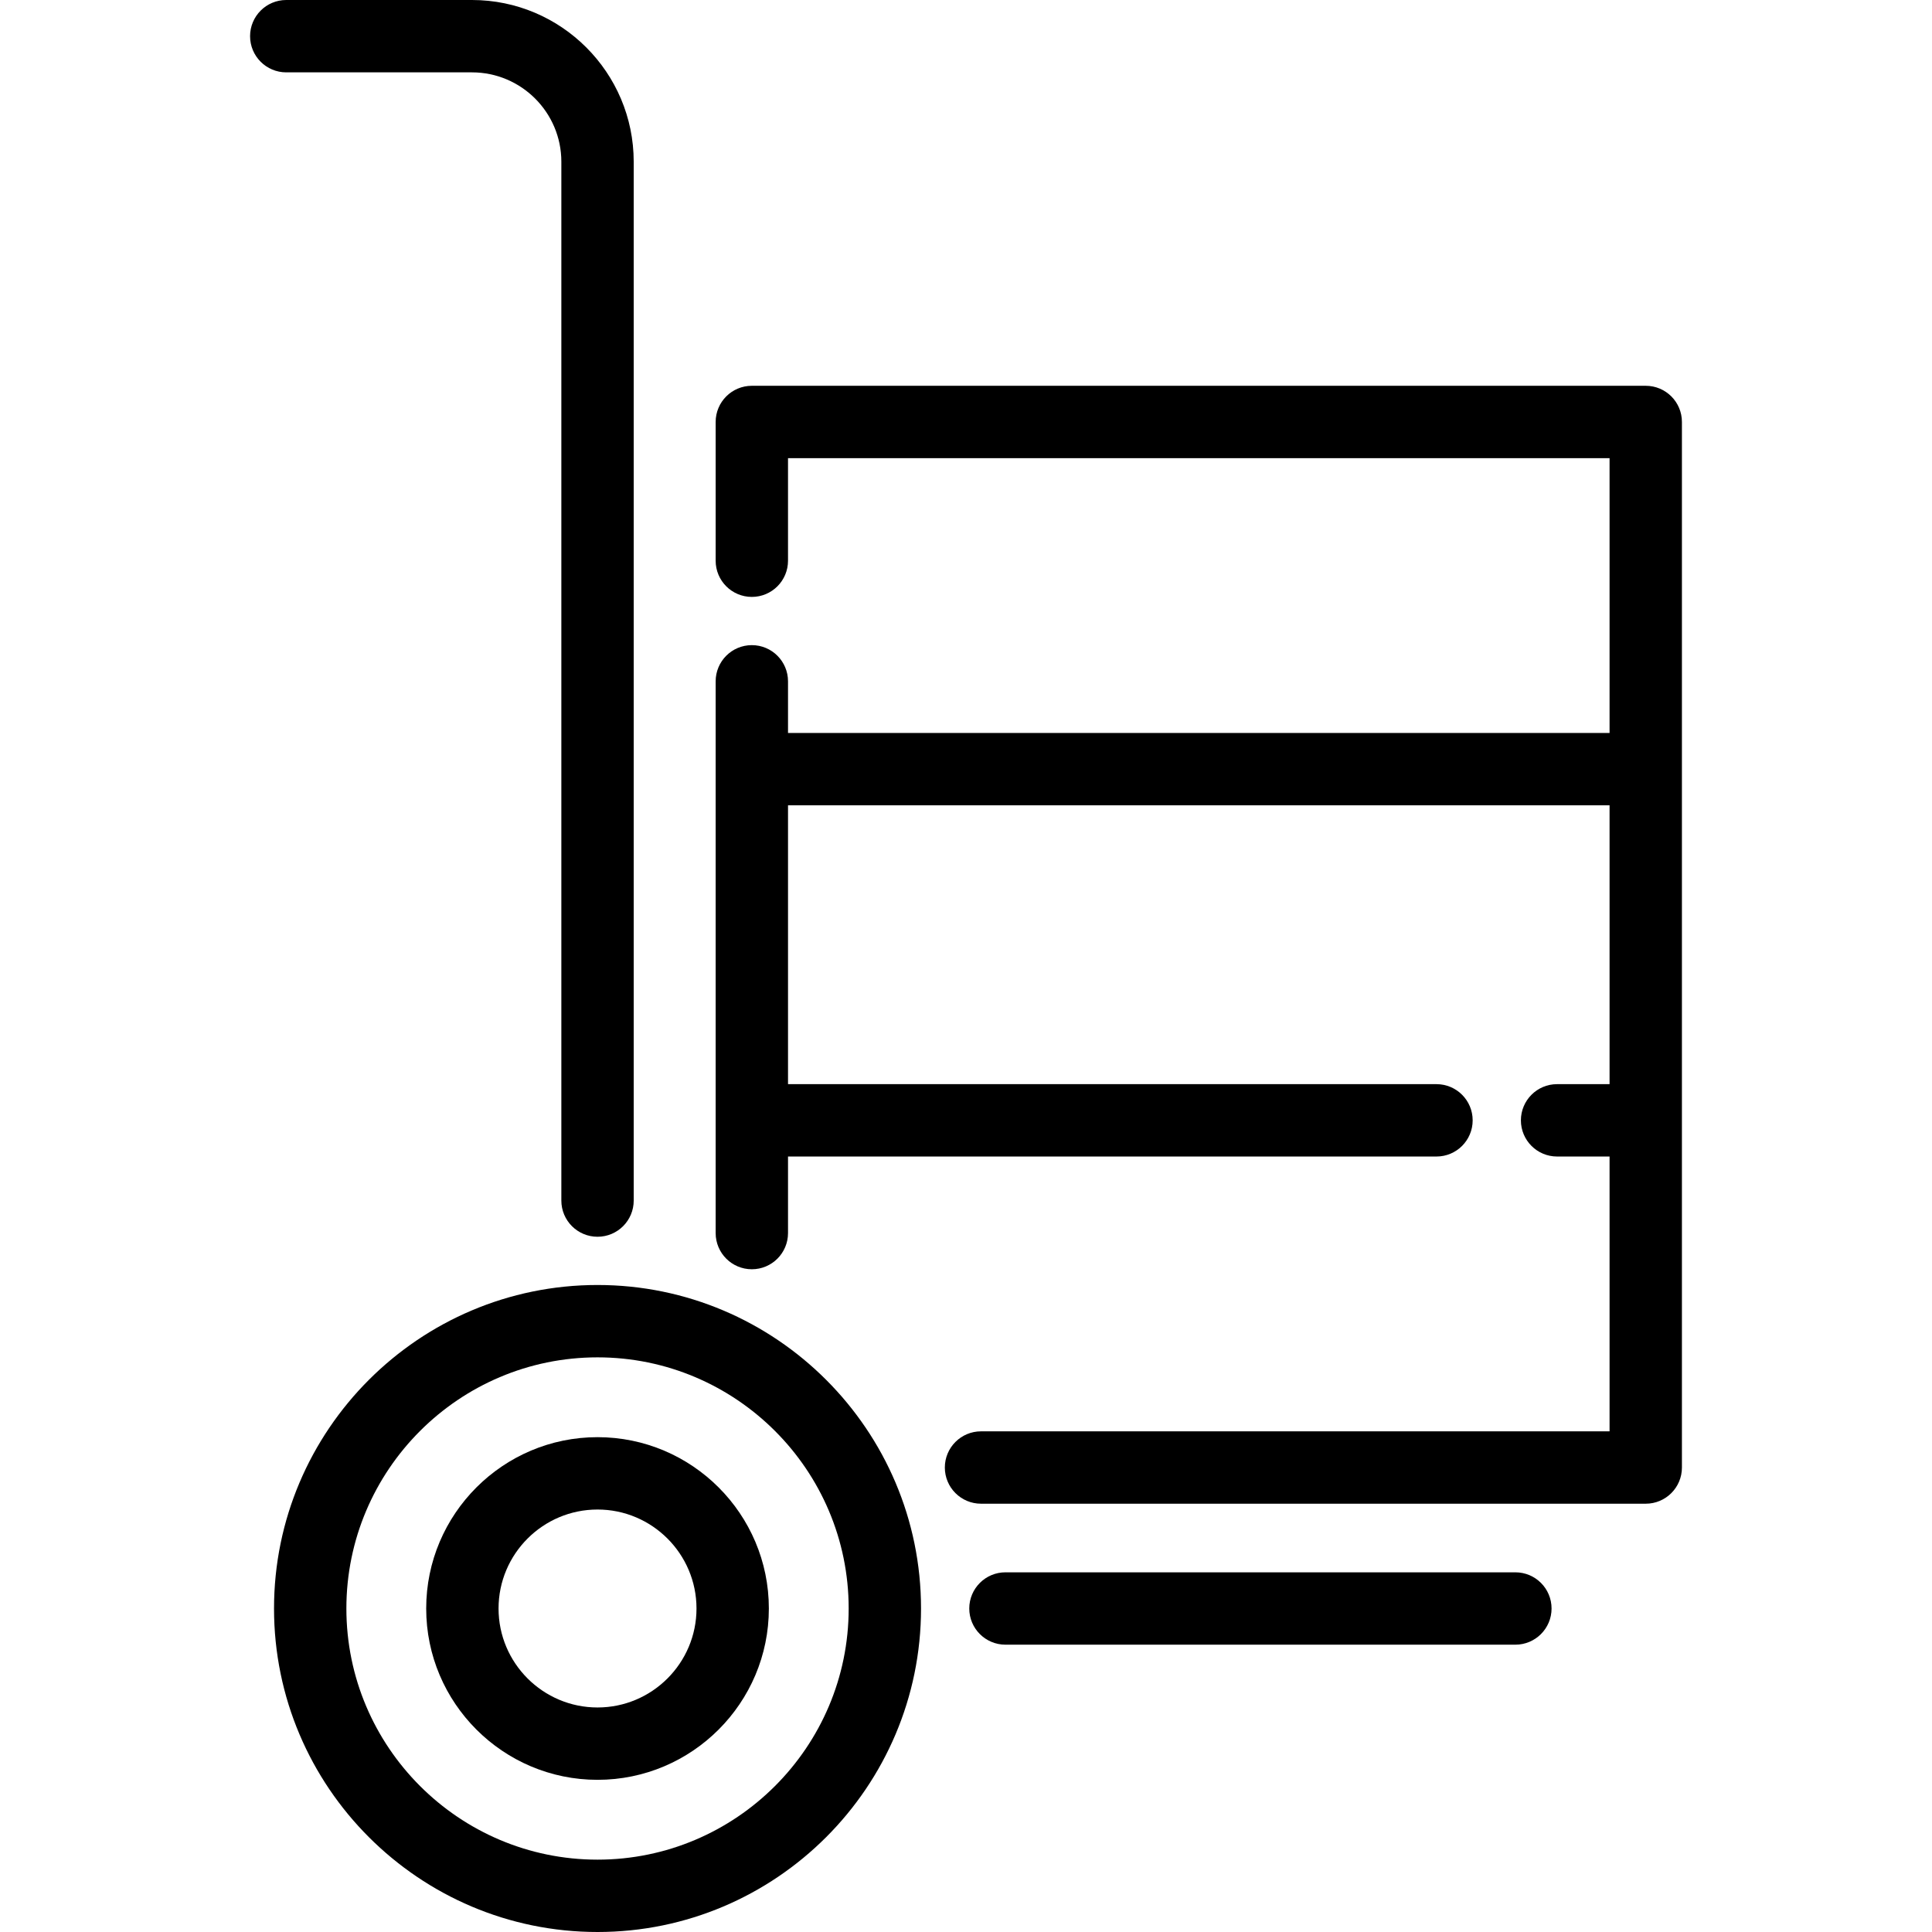 <?xml version="1.0" encoding="iso-8859-1"?>
<!-- Uploaded to: SVG Repo, www.svgrepo.com, Generator: SVG Repo Mixer Tools -->
<svg fill="#000000" height="800px" width="800px" version="1.1" id="Layer_1" xmlns="http://www.w3.org/2000/svg" xmlns:xlink="http://www.w3.org/1999/xlink" 
	 viewBox="0 0 511.999 511.999" xml:space="preserve">
<g>
	<g>
		<path d="M158.35,340.535c-47.272,0-85.731,38.459-85.731,85.733s38.459,85.731,85.731,85.731
			c47.272,0,85.731-38.459,85.731-85.731S205.623,340.535,158.35,340.535z M158.35,492.825c-36.699,0-66.556-29.857-66.556-66.556
			s29.857-66.557,66.556-66.557c36.699,0,66.556,29.857,66.556,66.557S195.049,492.825,158.35,492.825z"/>
	</g>
</g>
<g>
	<g>
		<path d="M158.35,380.863c-25.035,0-45.404,20.368-45.404,45.404c0,25.035,20.369,45.404,45.404,45.404
			c25.035,0,45.404-20.368,45.404-45.404C203.754,401.231,183.385,380.863,158.35,380.863z M158.35,452.497
			c-14.462,0-26.229-11.766-26.229-26.229s11.766-26.229,26.229-26.229s26.229,11.767,26.229,26.229
			C184.579,440.729,172.813,452.497,158.35,452.497z"/>
	</g>
</g>
<g>
	<g>
		<path d="M125.078,0H75.861c-5.296,0-9.588,4.293-9.588,9.588s4.291,9.588,9.588,9.588h49.218c13.06,0,23.684,10.624,23.684,23.684
			v275.304c0,5.295,4.291,9.588,9.588,9.588c5.296,0,9.588-4.293,9.588-9.588V42.859C167.938,19.226,148.711,0,125.078,0z"/>
	</g>
</g>
<g>
	<g>
		<path d="M401.59,416.68H266.454c-5.296,0-9.588,4.293-9.588,9.588s4.291,9.588,9.588,9.588h135.137
			c5.296,0,9.588-4.293,9.588-9.588S406.886,416.68,401.59,416.68z"/>
	</g>
</g>
<g>
	<g>
		<path d="M436.138,102.239H199.244c-5.296,0-9.588,4.293-9.588,9.588v36.771c0,5.295,4.291,9.588,9.588,9.588
			s9.588-4.293,9.588-9.588v-27.183h217.718v72.833H208.832v-13.69c0-5.295-4.291-9.588-9.588-9.588s-9.588,4.293-9.588,9.588
			v146.22c0,5.295,4.291,9.588,9.588,9.588s9.588-4.293,9.588-9.588v-20.289h171.851c5.296,0,9.588-4.293,9.588-9.588
			s-4.291-9.588-9.588-9.588H208.832v-73.892h217.718v73.89h-13.908c-5.296,0-9.588,4.293-9.588,9.588s4.291,9.588,9.588,9.588
			h13.908v72.833H259.98c-5.296,0-9.588,4.293-9.588,9.588s4.291,9.588,9.588,9.588h176.158c5.296,0,9.588-4.293,9.588-9.588
			v-277.08C445.726,106.53,441.433,102.239,436.138,102.239z"/>
	</g>
</g>
</svg>